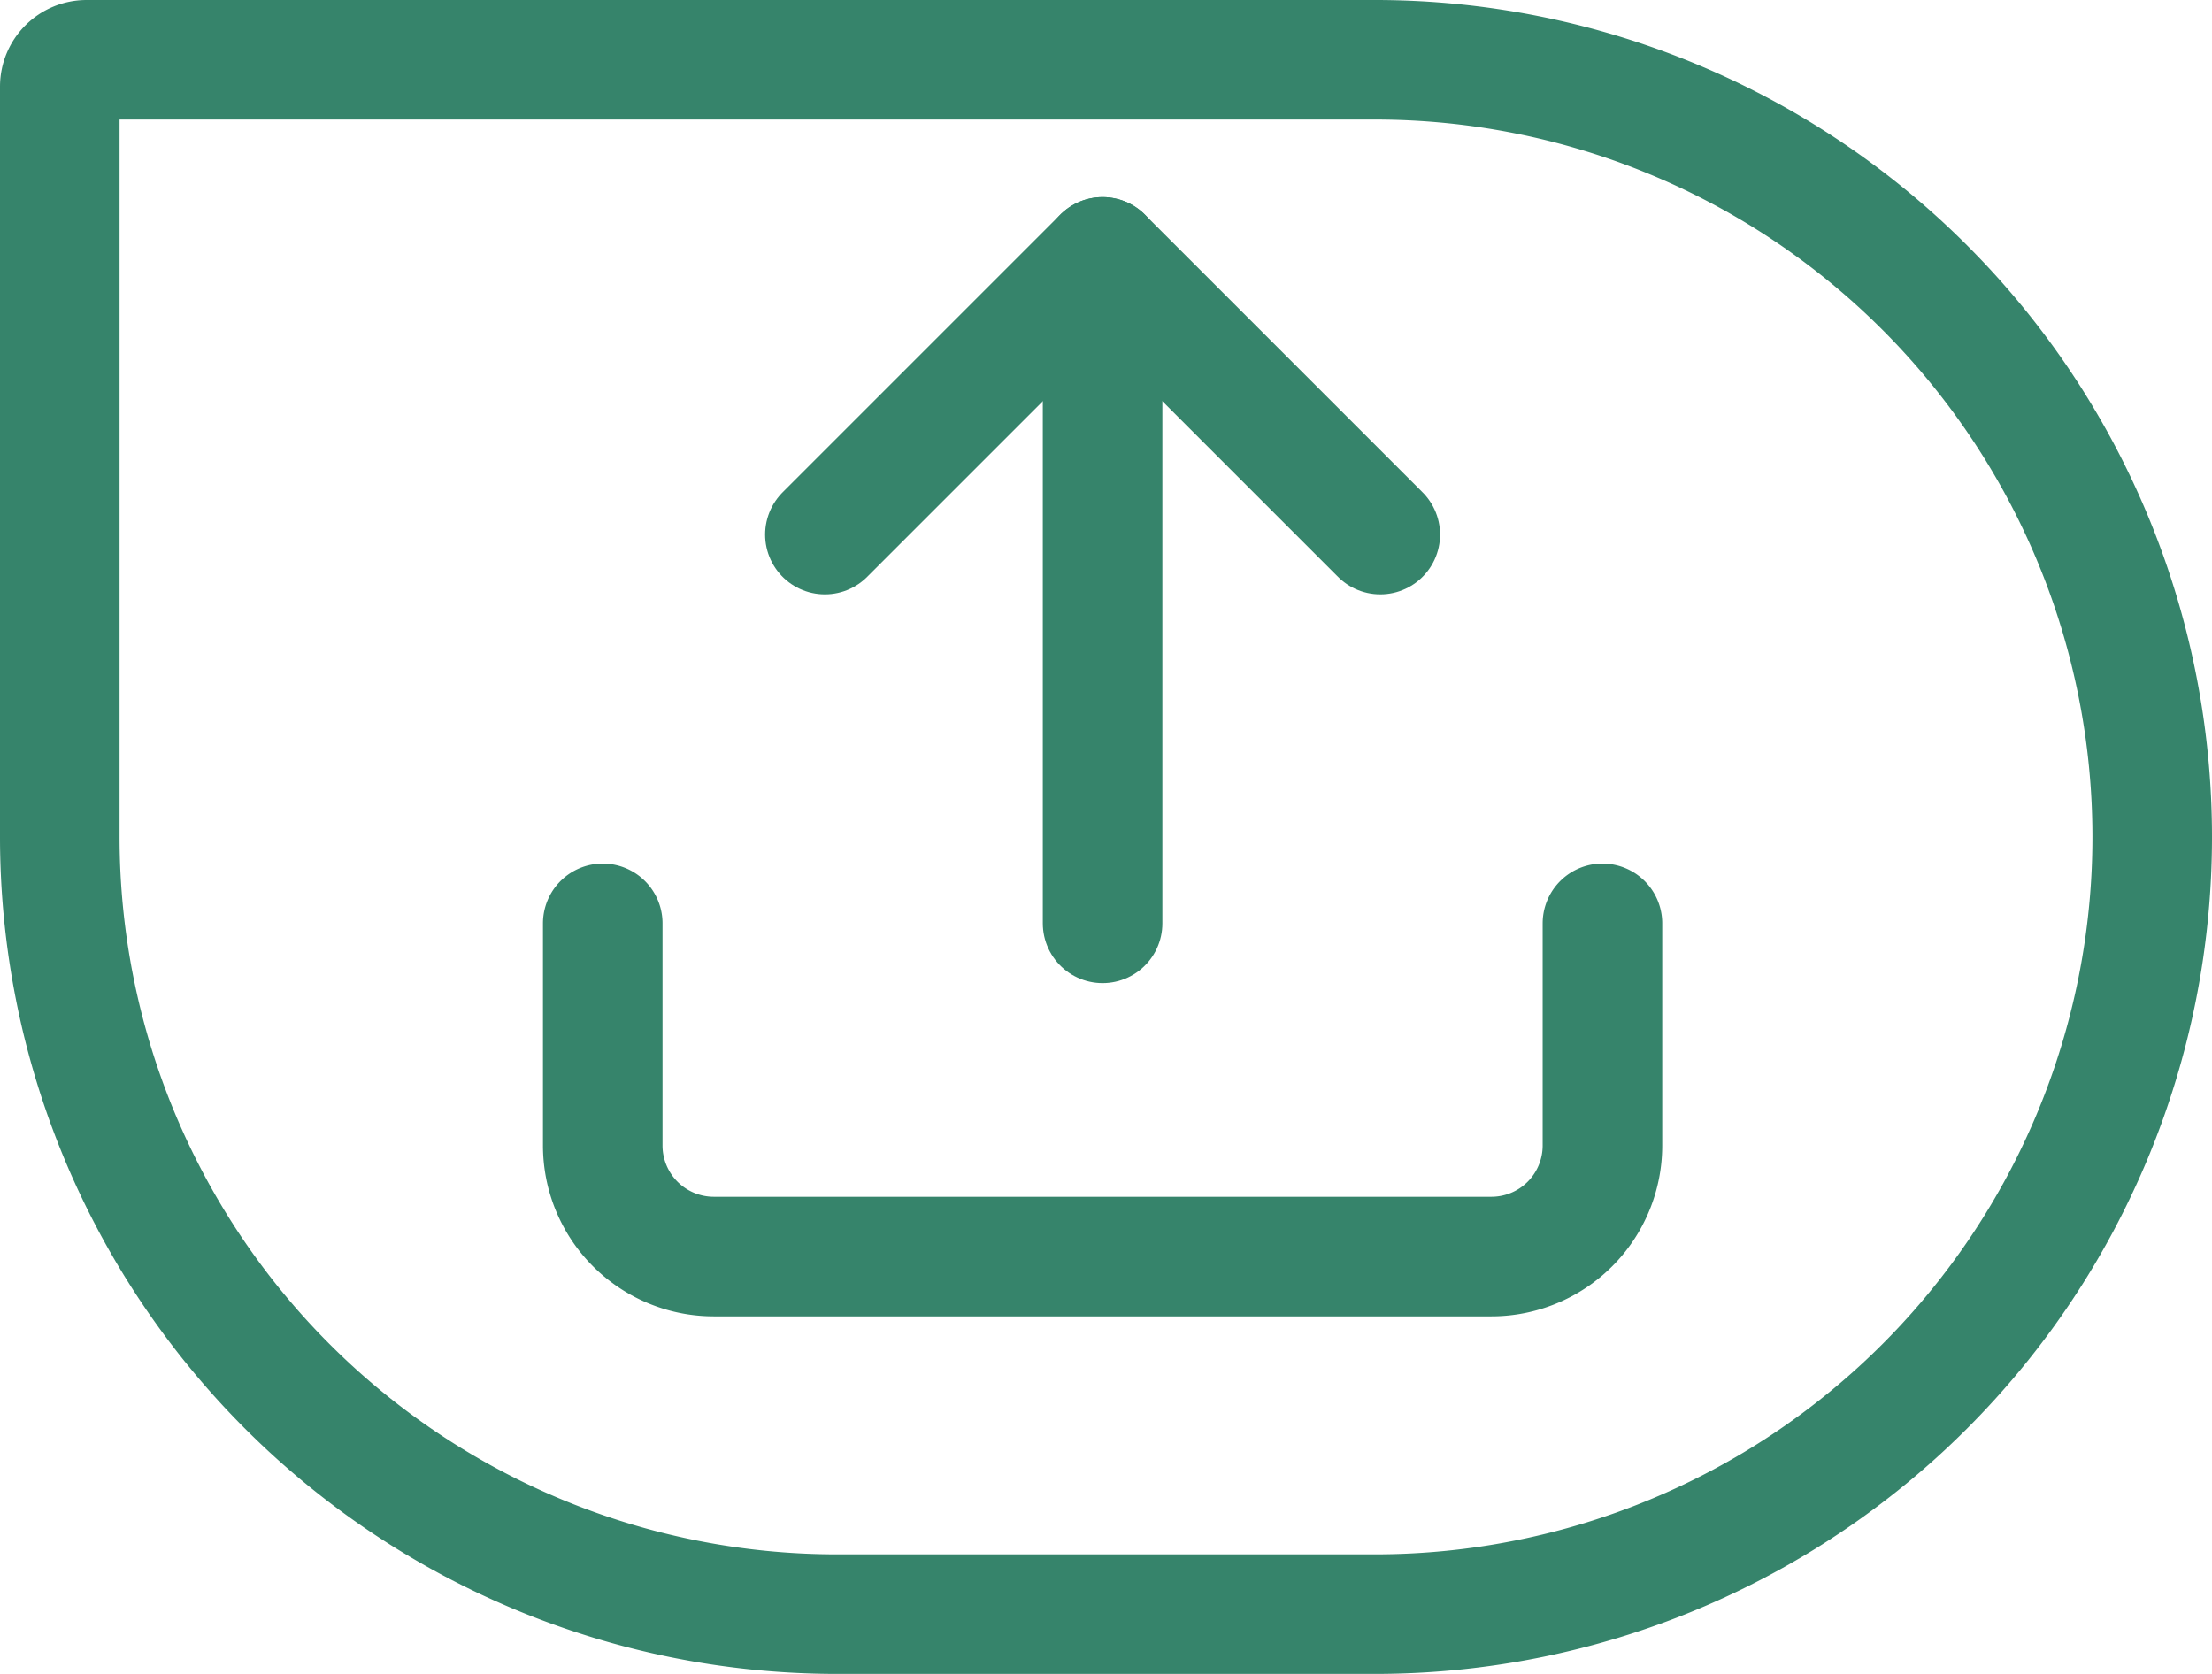 <svg xmlns="http://www.w3.org/2000/svg" width="37" height="28" viewBox="0 0 37 28"><g transform="translate(-332.783 -426.337)"><g transform="translate(332.783 426.337)"><g transform="translate(0)" fill="none" stroke="#36846b" stroke-width="2"><path d="M0,0H23A14,14,0,0,1,37,14v0A14,14,0,0,1,23,28H14A14,14,0,0,1,0,14V0A0,0,0,0,1,0,0Z" stroke="none"/><path d="M1.448,1H23A13,13,0,0,1,36,14v0A13,13,0,0,1,23,27H14A13,13,0,0,1,1,14V1.448A.448.448,0,0,1,1.448,1Z" fill="none"/></g></g><g transform="translate(342.865 430.634)"><path d="M21.222,22.5v3.716a1.858,1.858,0,0,1-1.858,1.858H6.358A1.858,1.858,0,0,1,4.5,26.216V22.5" transform="translate(-4.5 -11.352)" fill="none" stroke="#36846b" stroke-linecap="round" stroke-linejoin="round" stroke-width="2"/><path d="M19.79,9.145,15.145,4.5,10.5,9.145" transform="translate(-6.784 -4.5)" fill="none" stroke="#36846b" stroke-linecap="round" stroke-linejoin="round" stroke-width="2"/><path d="M18,4.5V15.648" transform="translate(-9.639 -4.5)" fill="none" stroke="#36846b" stroke-linecap="round" stroke-linejoin="round" stroke-width="2"/></g></g></svg>
